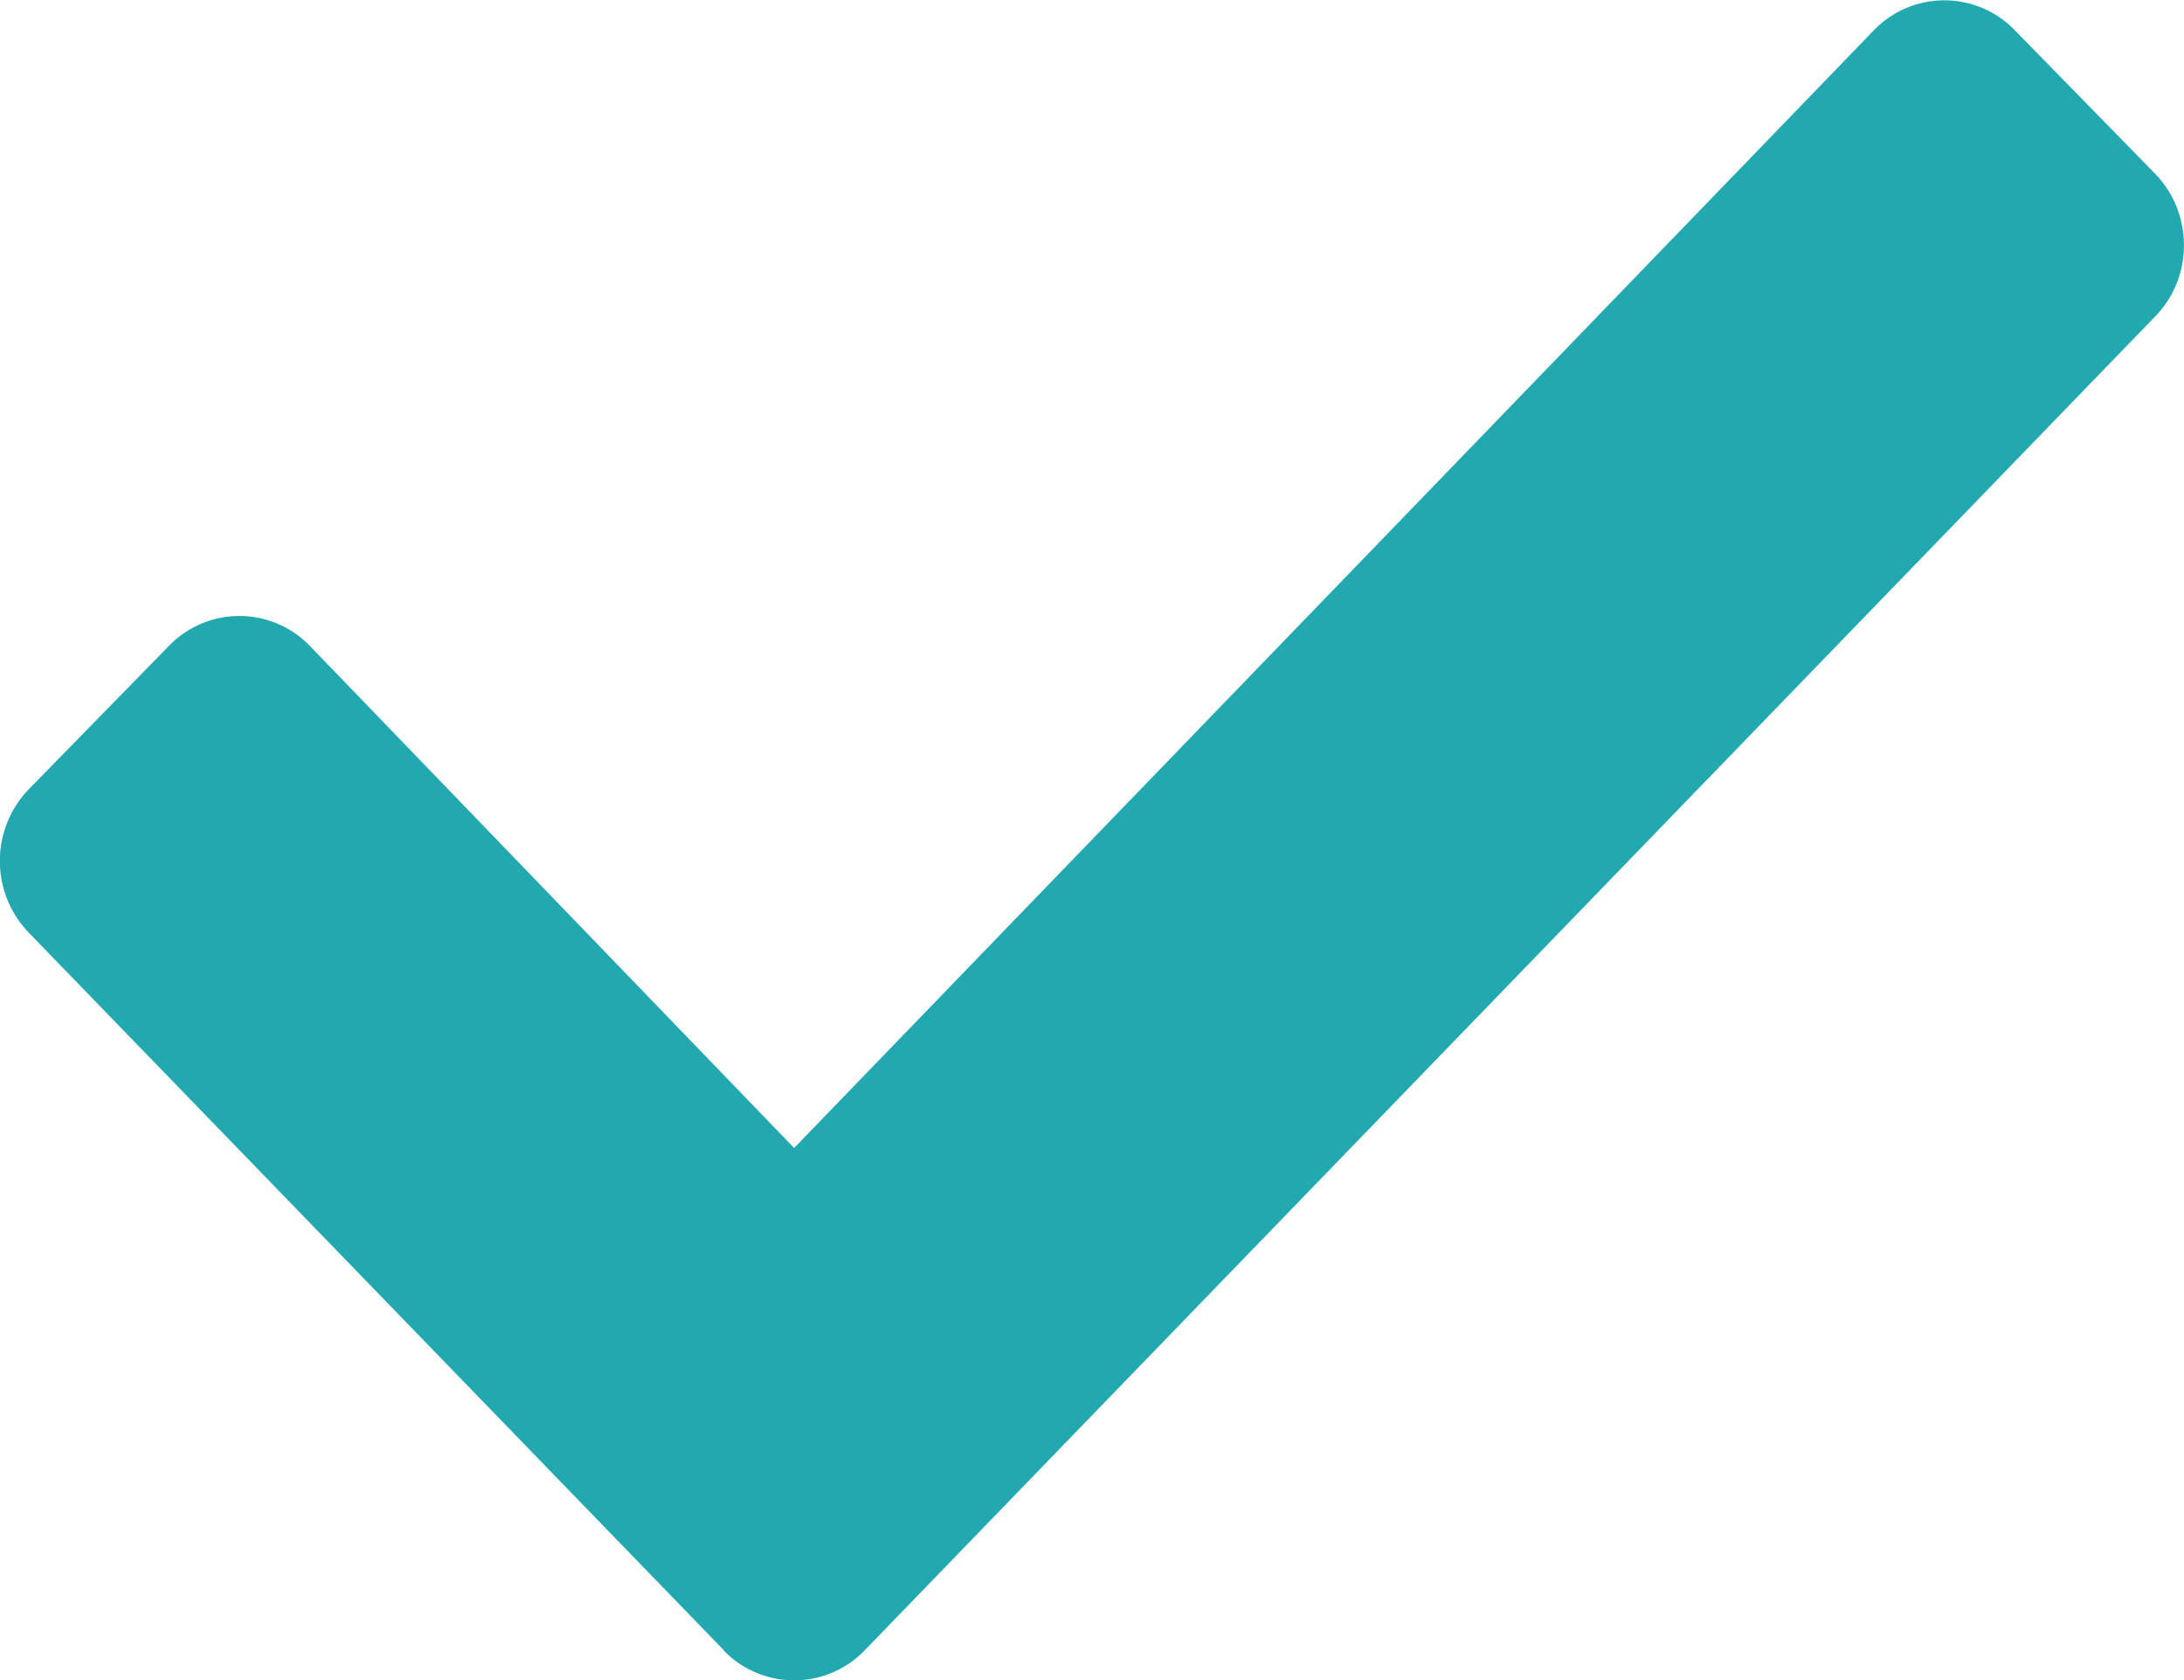 <svg width="13" height="10" fill="none" xmlns="http://www.w3.org/2000/svg"><path fill-rule="evenodd" clip-rule="evenodd" d="M4.31 9.824L.172 5.552a.615.615 0 010-.855l.835-.854a.583.583 0 01.836 0l2.884 2.99L11.156.178a.583.583 0 01.835 0l.836.855c.23.235.23.619 0 .852l-7.682 7.94a.583.583 0 01-.836 0z" fill="#22A9AF"/></svg>